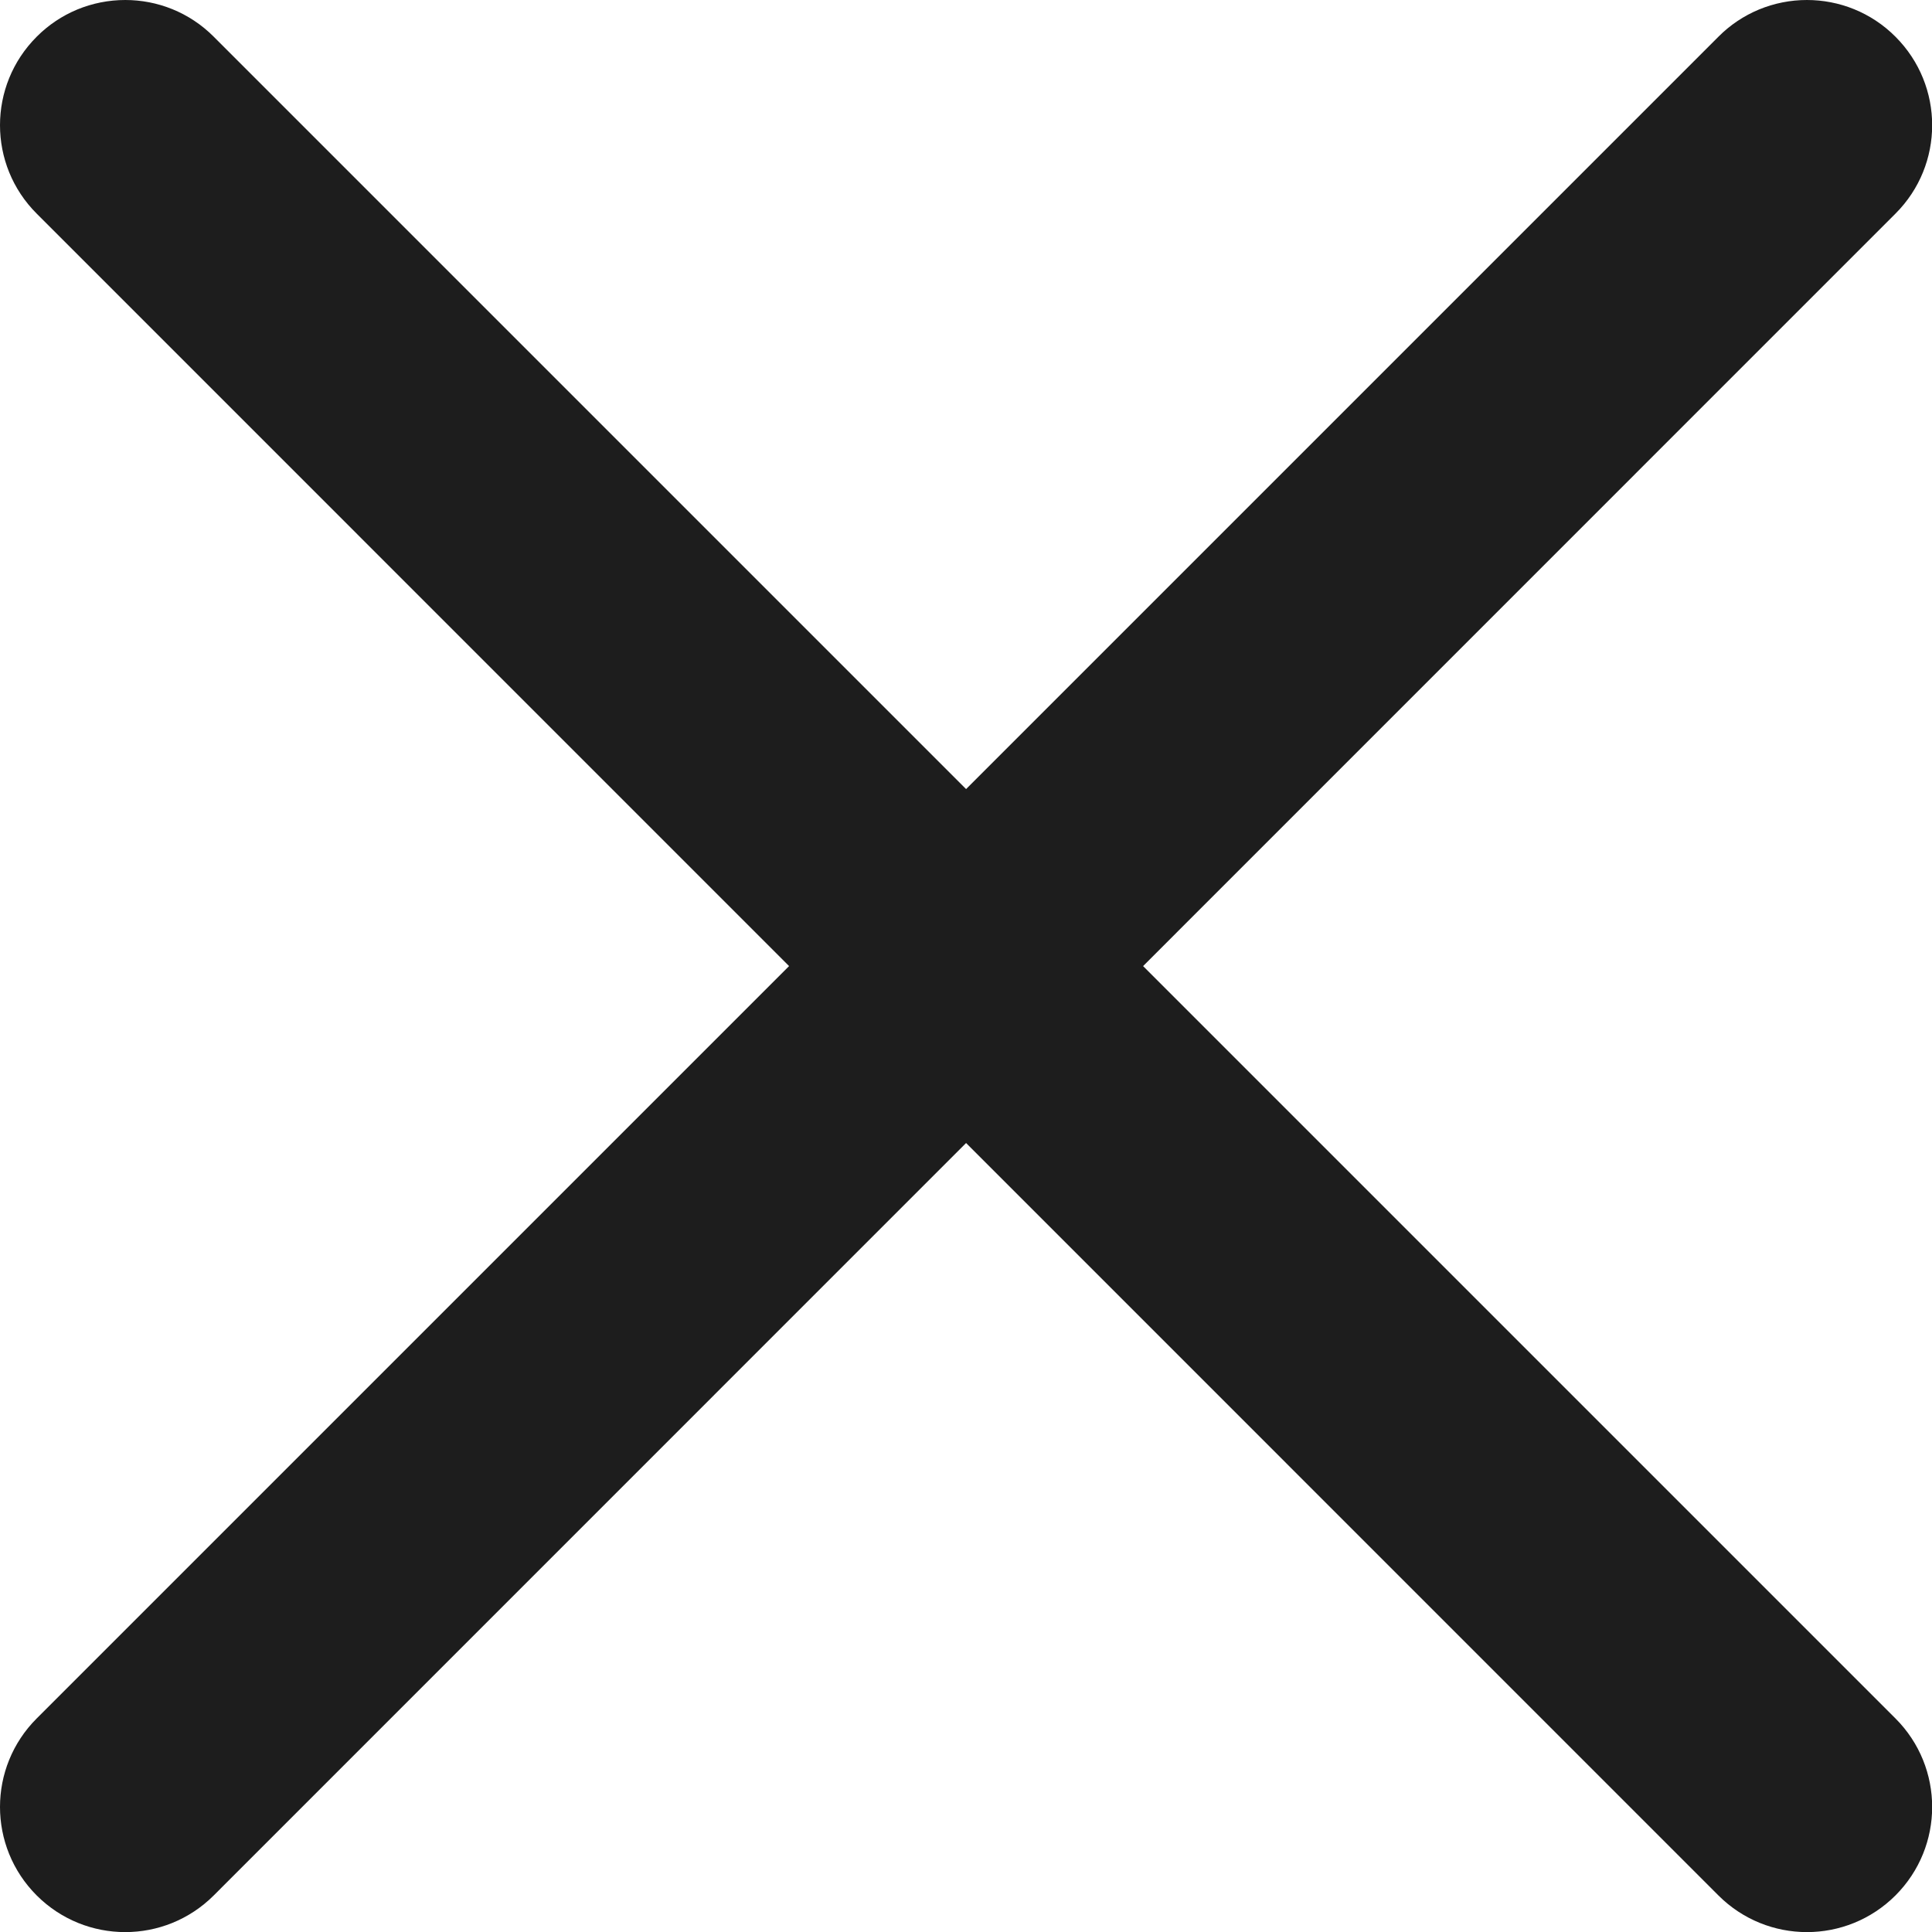 <svg width="24" height="24" viewBox="0 0 24 24" fill="none" xmlns="http://www.w3.org/2000/svg">
<path d="M14.2 12.001L23.546 21.347C24.154 21.955 24.154 22.938 23.546 23.546C22.938 24.153 21.955 24.153 21.347 23.546L12.001 14.199L2.655 23.546C2.047 24.153 1.064 24.153 0.456 23.546C-0.152 22.938 -0.152 21.955 0.456 21.347L9.802 12.001L0.456 2.654C-0.152 2.047 -0.152 1.064 0.456 0.456C0.6 0.311 0.772 0.196 0.96 0.118C1.149 0.04 1.351 -0 1.556 0C1.954 0 2.352 0.152 2.655 0.456L12.001 9.802L21.347 0.456C21.491 0.311 21.663 0.196 21.851 0.118C22.04 0.04 22.242 -8.39233e-05 22.446 0C22.844 0 23.243 0.152 23.546 0.456C24.154 1.064 24.154 2.047 23.546 2.654L14.2 12.001Z" fill="#1D1D1D"/>
</svg>
